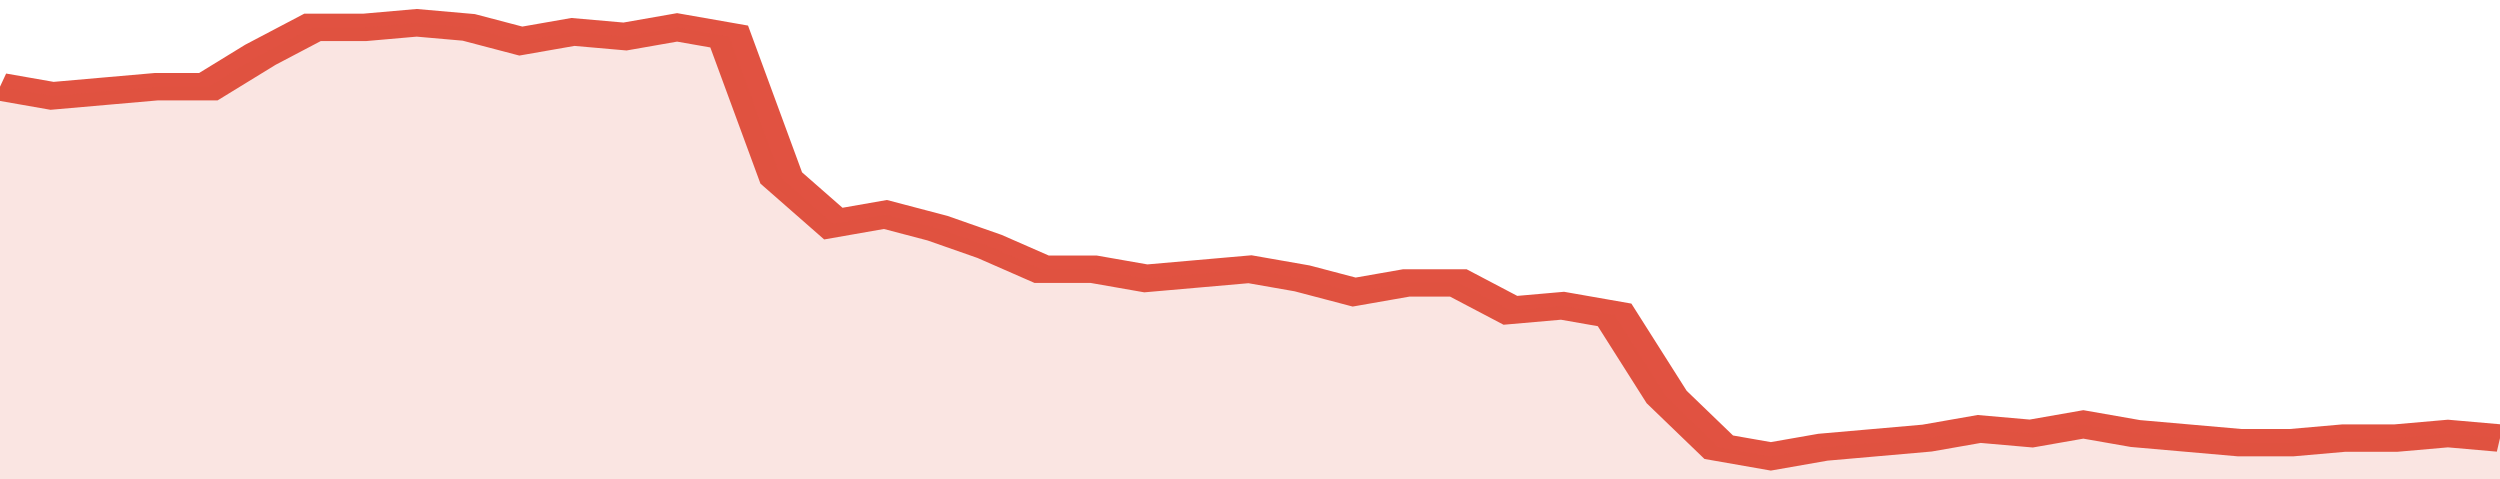 <svg xmlns="http://www.w3.org/2000/svg" viewBox="0 0 336 105" width="120" height="23" preserveAspectRatio="none">
				 <polyline fill="none" stroke="#E15241" stroke-width="6" points="0, 19 7, 21 14, 20 21, 19 28, 19 35, 12 42, 6 49, 6 56, 5 63, 6 70, 9 77, 7 84, 8 91, 6 98, 8 105, 39 112, 49 119, 47 126, 50 133, 54 140, 59 147, 59 154, 61 161, 60 168, 59 175, 61 182, 64 189, 62 196, 62 203, 68 210, 67 217, 69 224, 87 231, 98 238, 100 245, 98 252, 97 259, 96 266, 94 273, 95 280, 93 287, 95 294, 96 301, 97 308, 97 315, 96 322, 96 329, 95 336, 96 336, 96 "> </polyline>
				 <polygon fill="#E15241" opacity="0.15" points="0, 105 0, 19 7, 21 14, 20 21, 19 28, 19 35, 12 42, 6 49, 6 56, 5 63, 6 70, 9 77, 7 84, 8 91, 6 98, 8 105, 39 112, 49 119, 47 126, 50 133, 54 140, 59 147, 59 154, 61 161, 60 168, 59 175, 61 182, 64 189, 62 196, 62 203, 68 210, 67 217, 69 224, 87 231, 98 238, 100 245, 98 252, 97 259, 96 266, 94 273, 95 280, 93 287, 95 294, 96 301, 97 308, 97 315, 96 322, 96 329, 95 336, 96 336, 105 "></polygon>
			</svg>